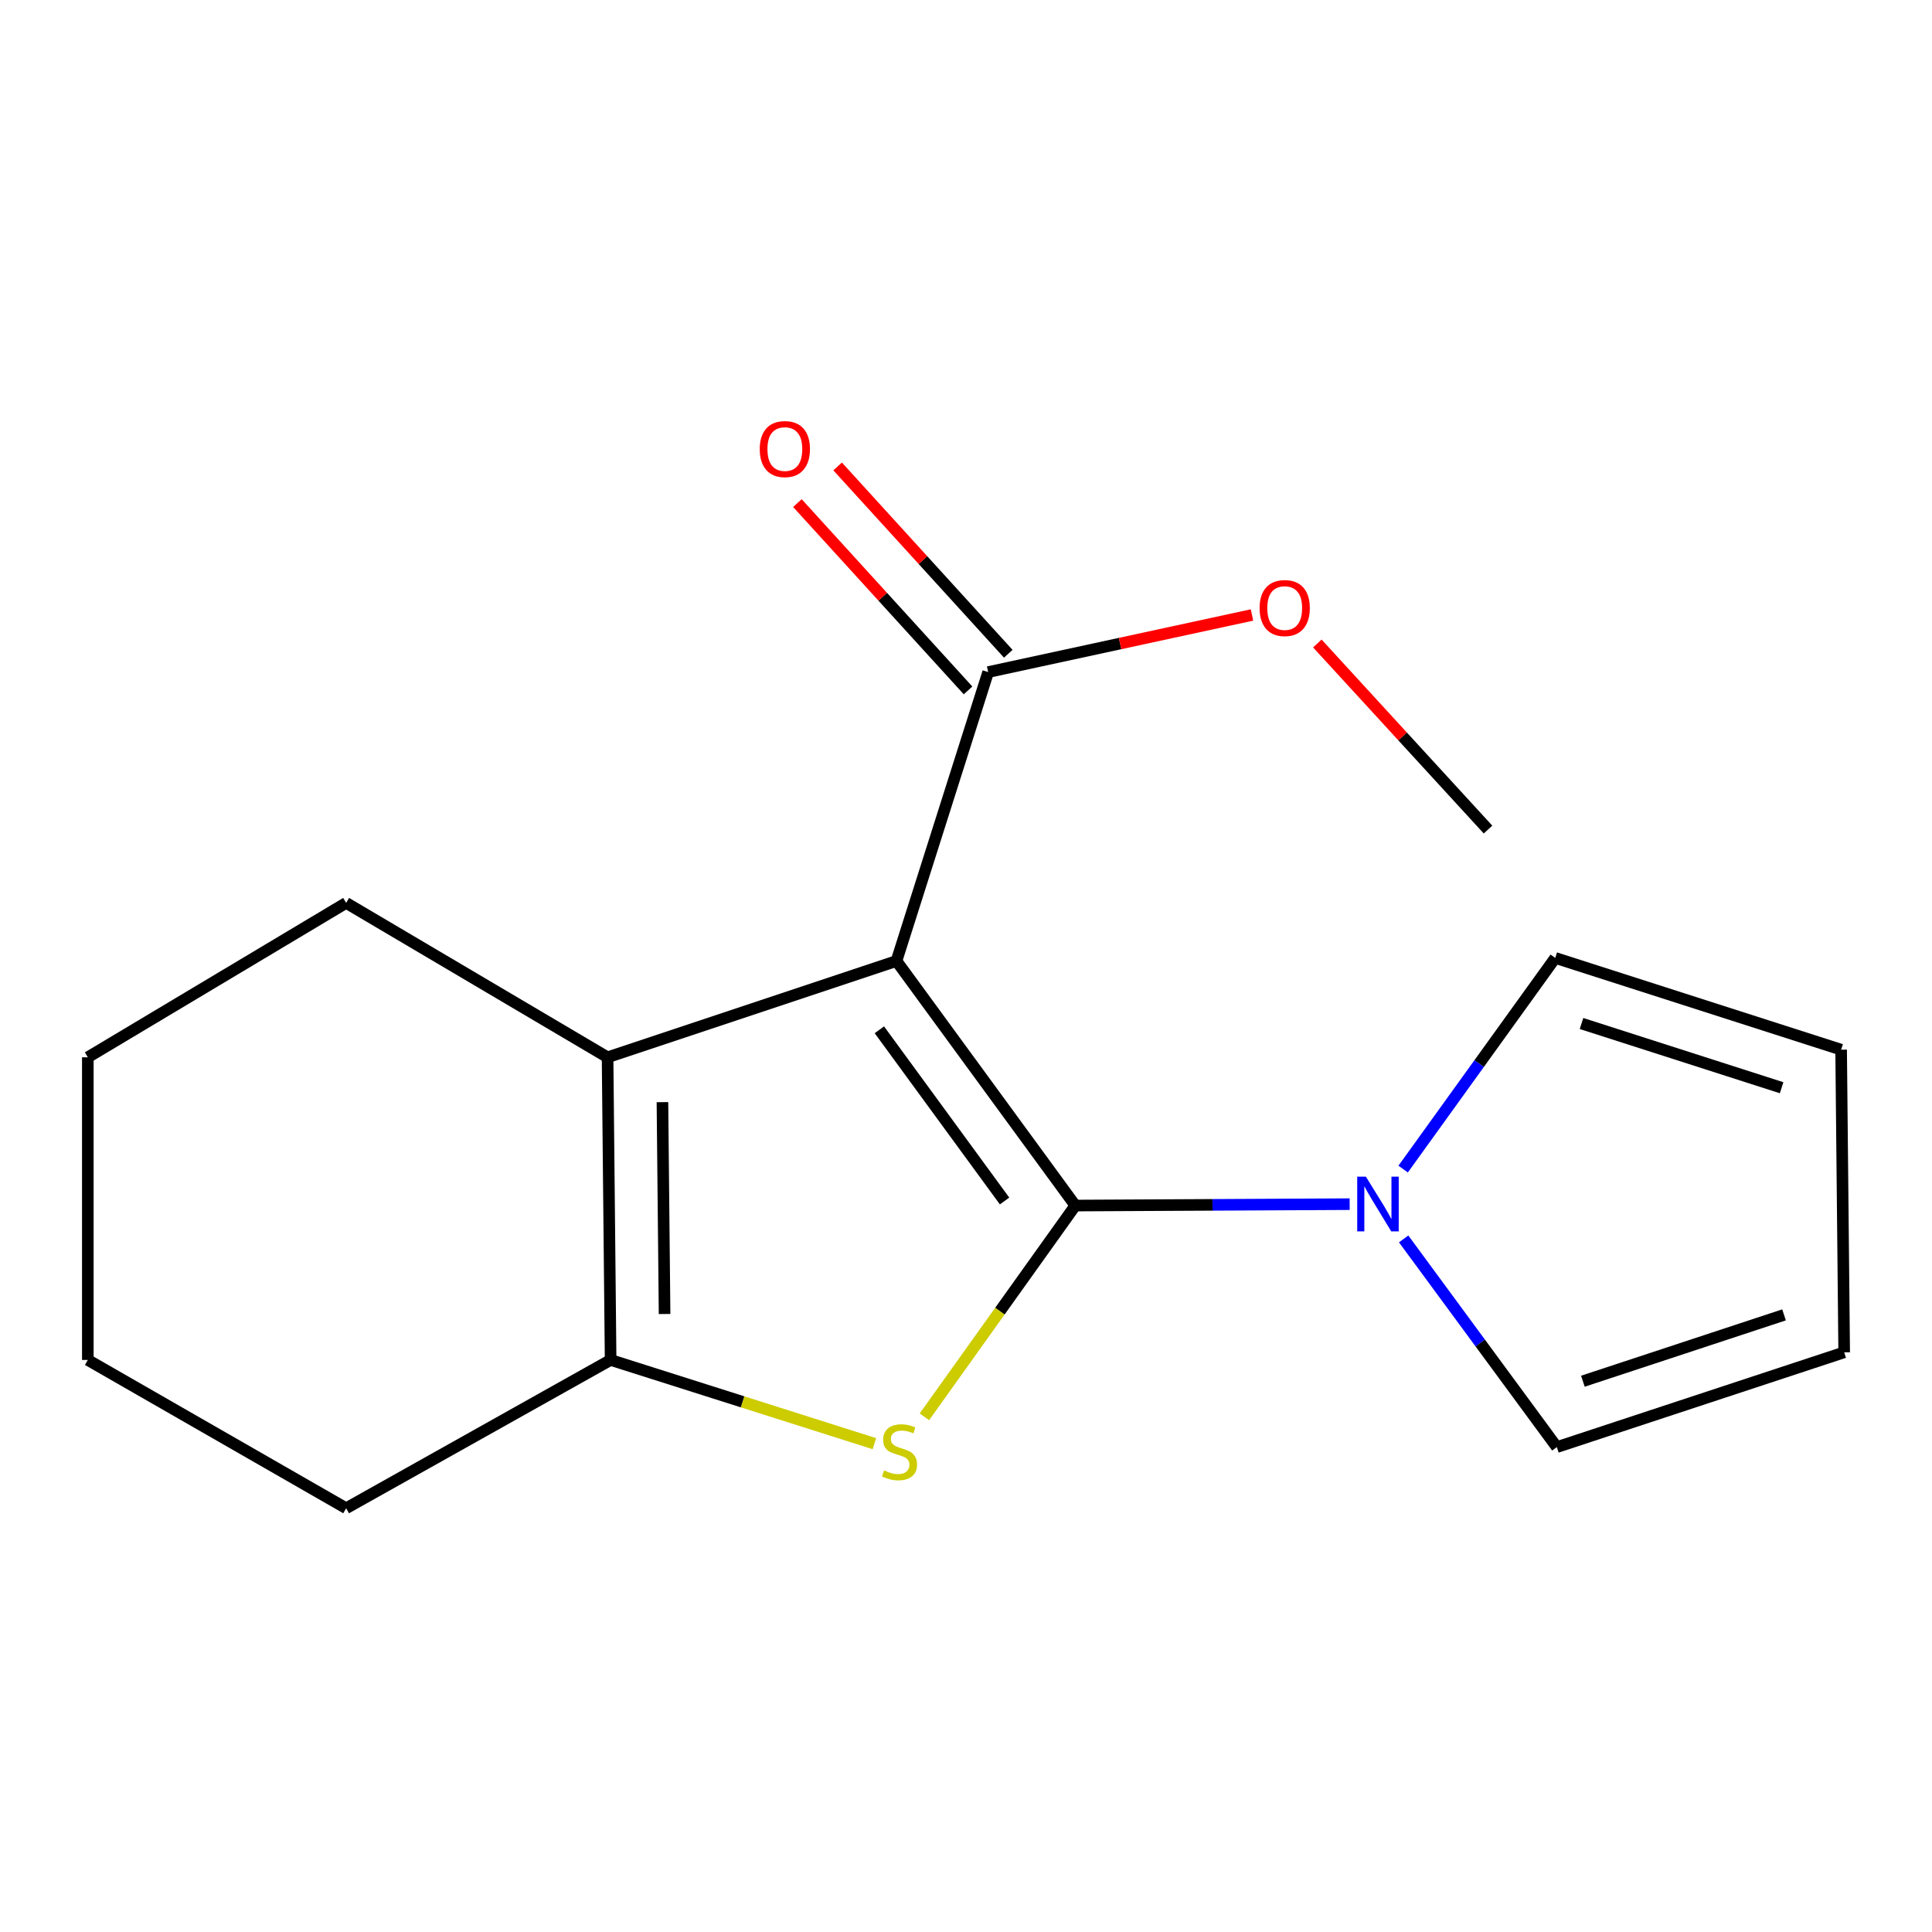 <?xml version='1.0' encoding='iso-8859-1'?>
<svg version='1.1' baseProfile='full'
              xmlns='http://www.w3.org/2000/svg'
                      xmlns:rdkit='http://www.rdkit.org/xml'
                      xmlns:xlink='http://www.w3.org/1999/xlink'
                  xml:space='preserve'
width='1000px' height='1000px' viewBox='0 0 1000 1000'>
<!-- END OF HEADER -->
<rect style='opacity:1.0;fill:#FFFFFF;stroke:none' width='1000' height='1000' x='0' y='0'> </rect>
<path class='bond-0' d='M 556.583,623.995 L 464.009,497.402' style='fill:none;fill-rule:evenodd;stroke:#000000;stroke-width:6px;stroke-linecap:butt;stroke-linejoin:miter;stroke-opacity:1' />
<path class='bond-0' d='M 519.961,621.632 L 455.16,533.017' style='fill:none;fill-rule:evenodd;stroke:#000000;stroke-width:6px;stroke-linecap:butt;stroke-linejoin:miter;stroke-opacity:1' />
<path class='bond-1' d='M 556.583,623.995 L 517.528,678.666' style='fill:none;fill-rule:evenodd;stroke:#000000;stroke-width:6px;stroke-linecap:butt;stroke-linejoin:miter;stroke-opacity:1' />
<path class='bond-1' d='M 517.528,678.666 L 478.472,733.337' style='fill:none;fill-rule:evenodd;stroke:#CCCC00;stroke-width:6px;stroke-linecap:butt;stroke-linejoin:miter;stroke-opacity:1' />
<path class='bond-4' d='M 556.583,623.995 L 627.582,623.633' style='fill:none;fill-rule:evenodd;stroke:#000000;stroke-width:6px;stroke-linecap:butt;stroke-linejoin:miter;stroke-opacity:1' />
<path class='bond-4' d='M 627.582,623.633 L 698.58,623.271' style='fill:none;fill-rule:evenodd;stroke:#0000FF;stroke-width:6px;stroke-linecap:butt;stroke-linejoin:miter;stroke-opacity:1' />
<path class='bond-2' d='M 464.009,497.402 L 314.476,547.257' style='fill:none;fill-rule:evenodd;stroke:#000000;stroke-width:6px;stroke-linecap:butt;stroke-linejoin:miter;stroke-opacity:1' />
<path class='bond-5' d='M 464.009,497.402 L 511.47,347.869' style='fill:none;fill-rule:evenodd;stroke:#000000;stroke-width:6px;stroke-linecap:butt;stroke-linejoin:miter;stroke-opacity:1' />
<path class='bond-3' d='M 452.588,747.243 L 384.322,725.577' style='fill:none;fill-rule:evenodd;stroke:#CCCC00;stroke-width:6px;stroke-linecap:butt;stroke-linejoin:miter;stroke-opacity:1' />
<path class='bond-3' d='M 384.322,725.577 L 316.057,703.91' style='fill:none;fill-rule:evenodd;stroke:#000000;stroke-width:6px;stroke-linecap:butt;stroke-linejoin:miter;stroke-opacity:1' />
<path class='bond-12' d='M 314.476,547.257 L 179.167,467.342' style='fill:none;fill-rule:evenodd;stroke:#000000;stroke-width:6px;stroke-linecap:butt;stroke-linejoin:miter;stroke-opacity:1' />
<path class='bond-17' d='M 314.476,547.257 L 316.057,703.91' style='fill:none;fill-rule:evenodd;stroke:#000000;stroke-width:6px;stroke-linecap:butt;stroke-linejoin:miter;stroke-opacity:1' />
<path class='bond-17' d='M 342.879,570.47 L 343.985,680.128' style='fill:none;fill-rule:evenodd;stroke:#000000;stroke-width:6px;stroke-linecap:butt;stroke-linejoin:miter;stroke-opacity:1' />
<path class='bond-13' d='M 316.057,703.91 L 179.167,780.663' style='fill:none;fill-rule:evenodd;stroke:#000000;stroke-width:6px;stroke-linecap:butt;stroke-linejoin:miter;stroke-opacity:1' />
<path class='bond-6' d='M 726.264,605.112 L 765.631,550.467' style='fill:none;fill-rule:evenodd;stroke:#0000FF;stroke-width:6px;stroke-linecap:butt;stroke-linejoin:miter;stroke-opacity:1' />
<path class='bond-6' d='M 765.631,550.467 L 804.997,495.821' style='fill:none;fill-rule:evenodd;stroke:#000000;stroke-width:6px;stroke-linecap:butt;stroke-linejoin:miter;stroke-opacity:1' />
<path class='bond-7' d='M 726.528,641.262 L 766.169,695.143' style='fill:none;fill-rule:evenodd;stroke:#0000FF;stroke-width:6px;stroke-linecap:butt;stroke-linejoin:miter;stroke-opacity:1' />
<path class='bond-7' d='M 766.169,695.143 L 805.81,749.023' style='fill:none;fill-rule:evenodd;stroke:#000000;stroke-width:6px;stroke-linecap:butt;stroke-linejoin:miter;stroke-opacity:1' />
<path class='bond-8' d='M 521.881,338.385 L 477.718,289.907' style='fill:none;fill-rule:evenodd;stroke:#000000;stroke-width:6px;stroke-linecap:butt;stroke-linejoin:miter;stroke-opacity:1' />
<path class='bond-8' d='M 477.718,289.907 L 433.554,241.429' style='fill:none;fill-rule:evenodd;stroke:#FF0000;stroke-width:6px;stroke-linecap:butt;stroke-linejoin:miter;stroke-opacity:1' />
<path class='bond-8' d='M 501.059,357.353 L 456.896,308.875' style='fill:none;fill-rule:evenodd;stroke:#000000;stroke-width:6px;stroke-linecap:butt;stroke-linejoin:miter;stroke-opacity:1' />
<path class='bond-8' d='M 456.896,308.875 L 412.732,260.397' style='fill:none;fill-rule:evenodd;stroke:#FF0000;stroke-width:6px;stroke-linecap:butt;stroke-linejoin:miter;stroke-opacity:1' />
<path class='bond-11' d='M 511.47,347.869 L 579.753,333.09' style='fill:none;fill-rule:evenodd;stroke:#000000;stroke-width:6px;stroke-linecap:butt;stroke-linejoin:miter;stroke-opacity:1' />
<path class='bond-11' d='M 579.753,333.09 L 648.036,318.311' style='fill:none;fill-rule:evenodd;stroke:#FF0000;stroke-width:6px;stroke-linecap:butt;stroke-linejoin:miter;stroke-opacity:1' />
<path class='bond-9' d='M 804.997,495.821 L 952.965,543.313' style='fill:none;fill-rule:evenodd;stroke:#000000;stroke-width:6px;stroke-linecap:butt;stroke-linejoin:miter;stroke-opacity:1' />
<path class='bond-9' d='M 818.584,529.764 L 922.162,563.009' style='fill:none;fill-rule:evenodd;stroke:#000000;stroke-width:6px;stroke-linecap:butt;stroke-linejoin:miter;stroke-opacity:1' />
<path class='bond-10' d='M 805.81,749.023 L 954.545,699.966' style='fill:none;fill-rule:evenodd;stroke:#000000;stroke-width:6px;stroke-linecap:butt;stroke-linejoin:miter;stroke-opacity:1' />
<path class='bond-10' d='M 819.298,714.915 L 923.413,680.576' style='fill:none;fill-rule:evenodd;stroke:#000000;stroke-width:6px;stroke-linecap:butt;stroke-linejoin:miter;stroke-opacity:1' />
<path class='bond-18' d='M 952.965,543.313 L 954.545,699.966' style='fill:none;fill-rule:evenodd;stroke:#000000;stroke-width:6px;stroke-linecap:butt;stroke-linejoin:miter;stroke-opacity:1' />
<path class='bond-14' d='M 681.854,333.065 L 726.025,381.222' style='fill:none;fill-rule:evenodd;stroke:#FF0000;stroke-width:6px;stroke-linecap:butt;stroke-linejoin:miter;stroke-opacity:1' />
<path class='bond-14' d='M 726.025,381.222 L 770.195,429.38' style='fill:none;fill-rule:evenodd;stroke:#000000;stroke-width:6px;stroke-linecap:butt;stroke-linejoin:miter;stroke-opacity:1' />
<path class='bond-15' d='M 179.167,467.342 L 45.455,547.257' style='fill:none;fill-rule:evenodd;stroke:#000000;stroke-width:6px;stroke-linecap:butt;stroke-linejoin:miter;stroke-opacity:1' />
<path class='bond-16' d='M 179.167,780.663 L 45.455,703.91' style='fill:none;fill-rule:evenodd;stroke:#000000;stroke-width:6px;stroke-linecap:butt;stroke-linejoin:miter;stroke-opacity:1' />
<path class='bond-19' d='M 45.455,547.257 L 45.455,703.91' style='fill:none;fill-rule:evenodd;stroke:#000000;stroke-width:6px;stroke-linecap:butt;stroke-linejoin:miter;stroke-opacity:1' />
<path  class='atom-2' d='M 457.59 761.09
Q 457.91 761.21, 459.23 761.77
Q 460.55 762.33, 461.99 762.69
Q 463.47 763.01, 464.91 763.01
Q 467.59 763.01, 469.15 761.73
Q 470.71 760.41, 470.71 758.13
Q 470.71 756.57, 469.91 755.61
Q 469.15 754.65, 467.95 754.13
Q 466.75 753.61, 464.75 753.01
Q 462.23 752.25, 460.71 751.53
Q 459.23 750.81, 458.15 749.29
Q 457.11 747.77, 457.11 745.21
Q 457.11 741.65, 459.51 739.45
Q 461.95 737.25, 466.75 737.25
Q 470.03 737.25, 473.75 738.81
L 472.83 741.89
Q 469.43 740.49, 466.87 740.49
Q 464.11 740.49, 462.59 741.65
Q 461.07 742.77, 461.11 744.73
Q 461.11 746.25, 461.87 747.17
Q 462.67 748.09, 463.79 748.61
Q 464.95 749.13, 466.87 749.73
Q 469.43 750.53, 470.95 751.33
Q 472.47 752.13, 473.55 753.77
Q 474.67 755.37, 474.67 758.13
Q 474.67 762.05, 472.03 764.17
Q 469.43 766.25, 465.07 766.25
Q 462.55 766.25, 460.63 765.69
Q 458.75 765.17, 456.51 764.25
L 457.59 761.09
' fill='#CCCC00'/>
<path  class='atom-5' d='M 706.976 609.037
L 716.256 624.037
Q 717.176 625.517, 718.656 628.197
Q 720.136 630.877, 720.216 631.037
L 720.216 609.037
L 723.976 609.037
L 723.976 637.357
L 720.096 637.357
L 710.136 620.957
Q 708.976 619.037, 707.736 616.837
Q 706.536 614.637, 706.176 613.957
L 706.176 637.357
L 702.496 637.357
L 702.496 609.037
L 706.976 609.037
' fill='#0000FF'/>
<path  class='atom-9' d='M 393.237 232.435
Q 393.237 225.635, 396.597 221.835
Q 399.957 218.035, 406.237 218.035
Q 412.517 218.035, 415.877 221.835
Q 419.237 225.635, 419.237 232.435
Q 419.237 239.315, 415.837 243.235
Q 412.437 247.115, 406.237 247.115
Q 399.997 247.115, 396.597 243.235
Q 393.237 239.355, 393.237 232.435
M 406.237 243.915
Q 410.557 243.915, 412.877 241.035
Q 415.237 238.115, 415.237 232.435
Q 415.237 226.875, 412.877 224.075
Q 410.557 221.235, 406.237 221.235
Q 401.917 221.235, 399.557 224.035
Q 397.237 226.835, 397.237 232.435
Q 397.237 238.155, 399.557 241.035
Q 401.917 243.915, 406.237 243.915
' fill='#FF0000'/>
<path  class='atom-12' d='M 651.962 314.728
Q 651.962 307.928, 655.322 304.128
Q 658.682 300.328, 664.962 300.328
Q 671.242 300.328, 674.602 304.128
Q 677.962 307.928, 677.962 314.728
Q 677.962 321.608, 674.562 325.528
Q 671.162 329.408, 664.962 329.408
Q 658.722 329.408, 655.322 325.528
Q 651.962 321.648, 651.962 314.728
M 664.962 326.208
Q 669.282 326.208, 671.602 323.328
Q 673.962 320.408, 673.962 314.728
Q 673.962 309.168, 671.602 306.368
Q 669.282 303.528, 664.962 303.528
Q 660.642 303.528, 658.282 306.328
Q 655.962 309.128, 655.962 314.728
Q 655.962 320.448, 658.282 323.328
Q 660.642 326.208, 664.962 326.208
' fill='#FF0000'/>
</svg>
